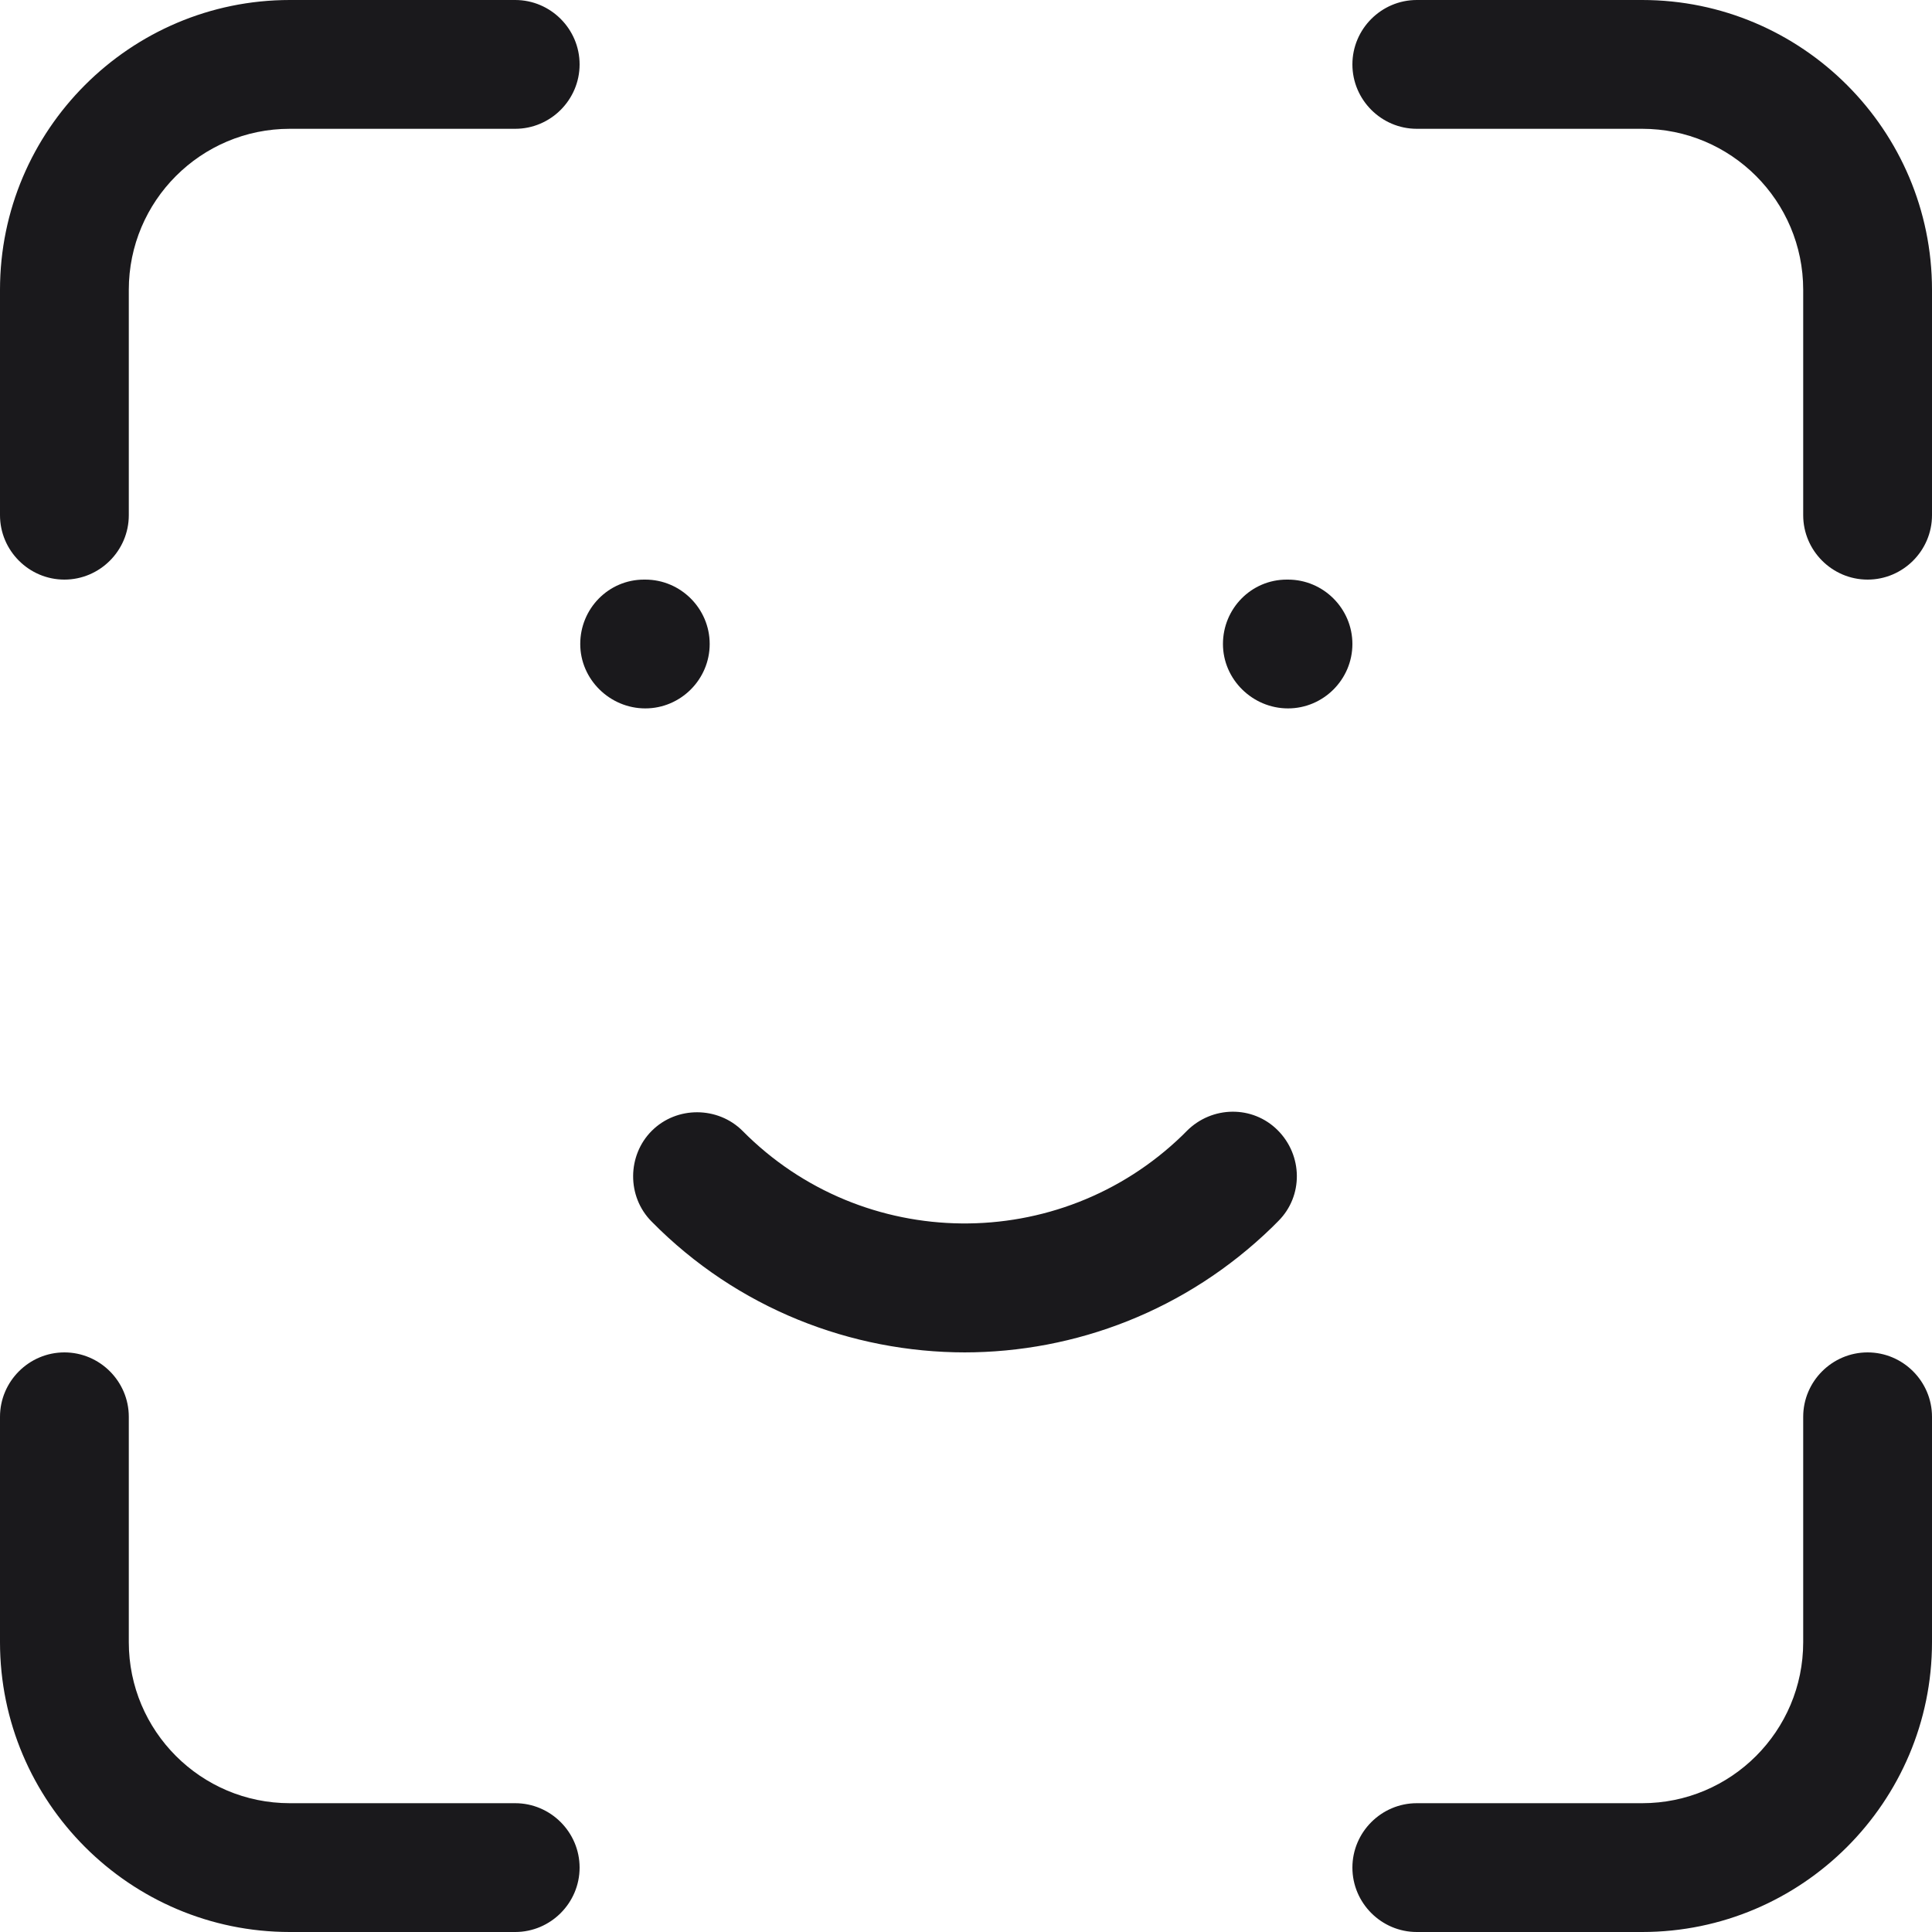 <svg width="30" height="30" viewBox="0 0 30 30" fill="none" xmlns="http://www.w3.org/2000/svg">
<path d="M1 9C0.45 9 0 8.55 0 8V4.5C0 2.02 2.02 0 4.5 0H8C8.55 0 9 0.45 9 1C9 1.55 8.55 2 8 2H4.5C3.12 2 2 3.12 2 4.5V8C2 8.55 1.55 9 1 9Z" fill="#1A191C"/>
<path d="M8 30H4.5C2.02 30 0 27.98 0 25.5V22C0 21.45 0.45 21 1 21C1.55 21 2 21.45 2 22V25.5C2 26.88 3.12 28 4.5 28H8C8.55 28 9 28.45 9 29C9 29.55 8.55 30 8 30Z" fill="#1A191C"/>
<path d="M29 9C28.45 9 28 8.55 28 8V4.5C28 3.12 26.88 2 25.5 2H22C21.45 2 21 1.55 21 1C21 0.45 21.45 0 22 0H25.5C27.98 0 30 2.02 30 4.5V8C30 8.55 29.55 9 29 9Z" fill="#1A191C"/>
<path d="M25.5 30H22C21.45 30 21 29.55 21 29C21 28.45 21.45 28 22 28H25.5C26.88 28 28 26.88 28 25.5V22C28 21.45 28.45 21 29 21C29.55 21 30 21.45 30 22V25.5C30 27.98 27.98 30 25.5 30Z" fill="#1A191C"/>
<path d="M10.02 11C9.47 11 9.01 10.55 9.01 10C9.01 9.45 9.45 9 10 9H10.02C10.57 9 11.02 9.45 11.02 10C11.02 10.55 10.57 11 10.02 11Z" fill="#1A191C"/>
<path d="M20 11C19.45 11 18.99 10.55 18.99 10C18.99 9.45 19.43 9 19.98 9H20C20.55 9 21 9.45 21 10C21 10.55 20.55 11 20 11Z" fill="#1A191C"/>
<path d="M14.99 21C13.22 21 11.45 20.32 10.12 18.97C9.73 18.58 9.74 17.94 10.12 17.56C10.51 17.17 11.15 17.18 11.53 17.56C13.4 19.45 16.45 19.48 18.36 17.63L18.43 17.56C18.82 17.17 19.45 17.16 19.84 17.55C20.23 17.94 20.24 18.57 19.85 18.96L19.75 19.06C18.42 20.35 16.7 21 14.97 21H14.99Z" fill="#1A191C"/>
</svg>
